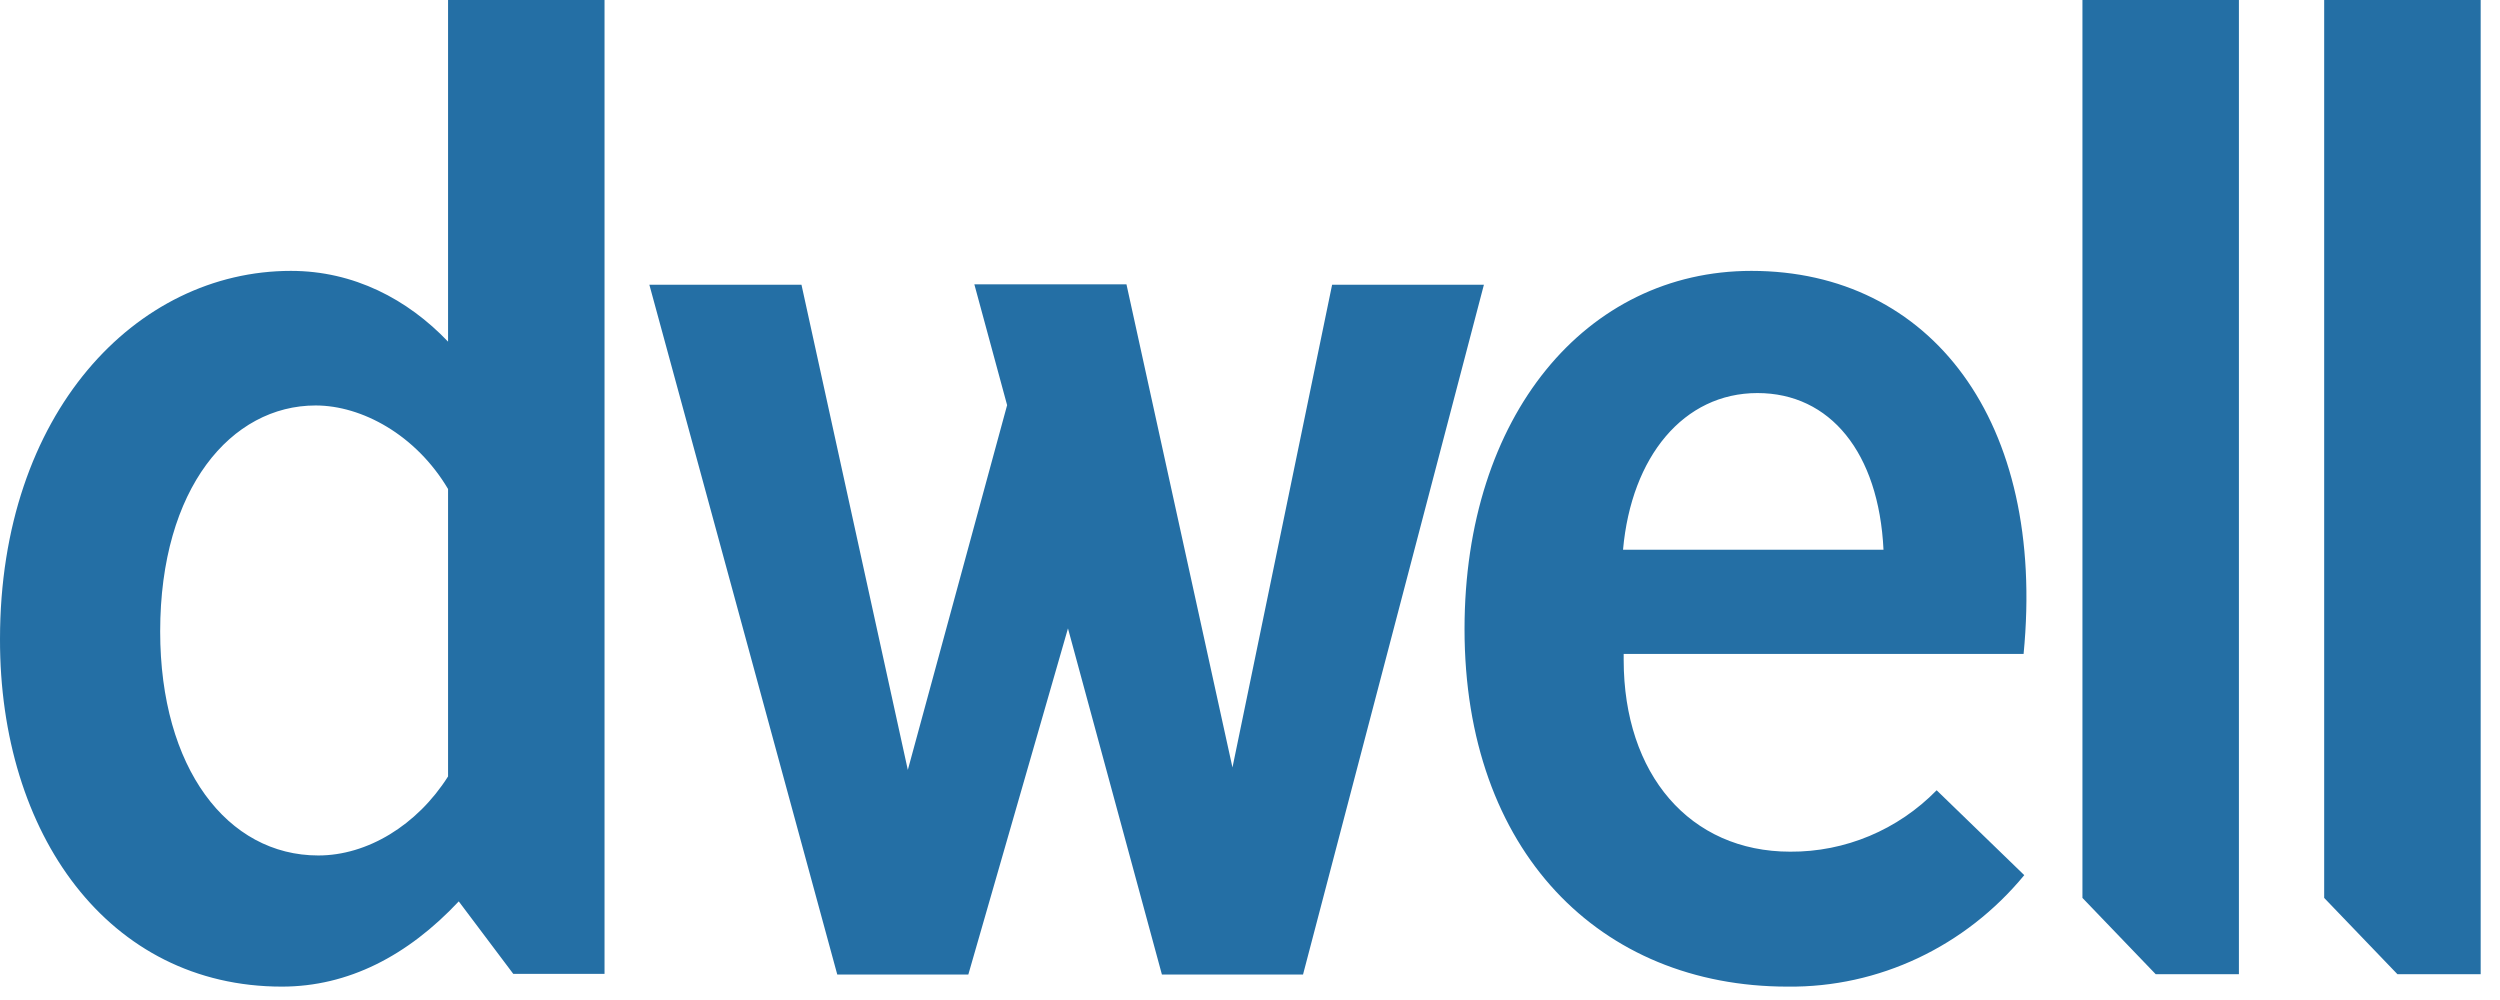 <svg xmlns="http://www.w3.org/2000/svg" fill="none" viewBox="0 0 85 34" height="34" width="85">
<path fill="#246FA5" d="M45.292 9.68H50.453L44.303 33.134H39.505L36.311 21.366L32.923 33.134H28.467L22.078 9.68H27.25L30.866 26.177L34.242 13.775L33.128 9.668H38.3L41.904 26.094L45.292 9.68ZM68.825 29.755L65.846 26.869C64.528 28.218 62.731 28.969 60.867 28.957C57.456 28.957 55.205 26.329 55.205 22.434C55.205 22.363 55.205 22.305 55.205 22.234H68.802C69.575 14.314 65.642 9.21 59.548 9.21C53.932 9.21 49.794 14.127 49.794 21.389C49.794 28.945 54.398 33.545 60.776 33.545C63.88 33.58 66.824 32.184 68.825 29.755ZM55.183 18.691C55.467 15.511 57.252 13.364 59.753 13.364C62.22 13.364 63.88 15.382 64.039 18.691H55.183ZM70.803 0V30.529L73.293 33.122H76.123V0H70.803ZM84.343 0H79.022V30.529L81.512 33.122H84.343V0ZM15.234 0V11.616C13.858 10.173 12.028 9.21 9.891 9.21C4.627 9.21 2.61599e-05 14.044 2.61599e-05 21.73C-0.011 28.359 3.683 33.545 9.584 33.545C11.835 33.545 13.858 32.501 15.598 30.647L17.451 33.111H20.554V0H15.234ZM10.823 29.086C7.731 29.086 5.446 26.118 5.446 21.471C5.446 16.59 7.867 13.786 10.732 13.786C12.301 13.786 14.142 14.784 15.234 16.626V26.399C14.177 28.066 12.483 29.086 10.823 29.086Z"></path>
</svg>
